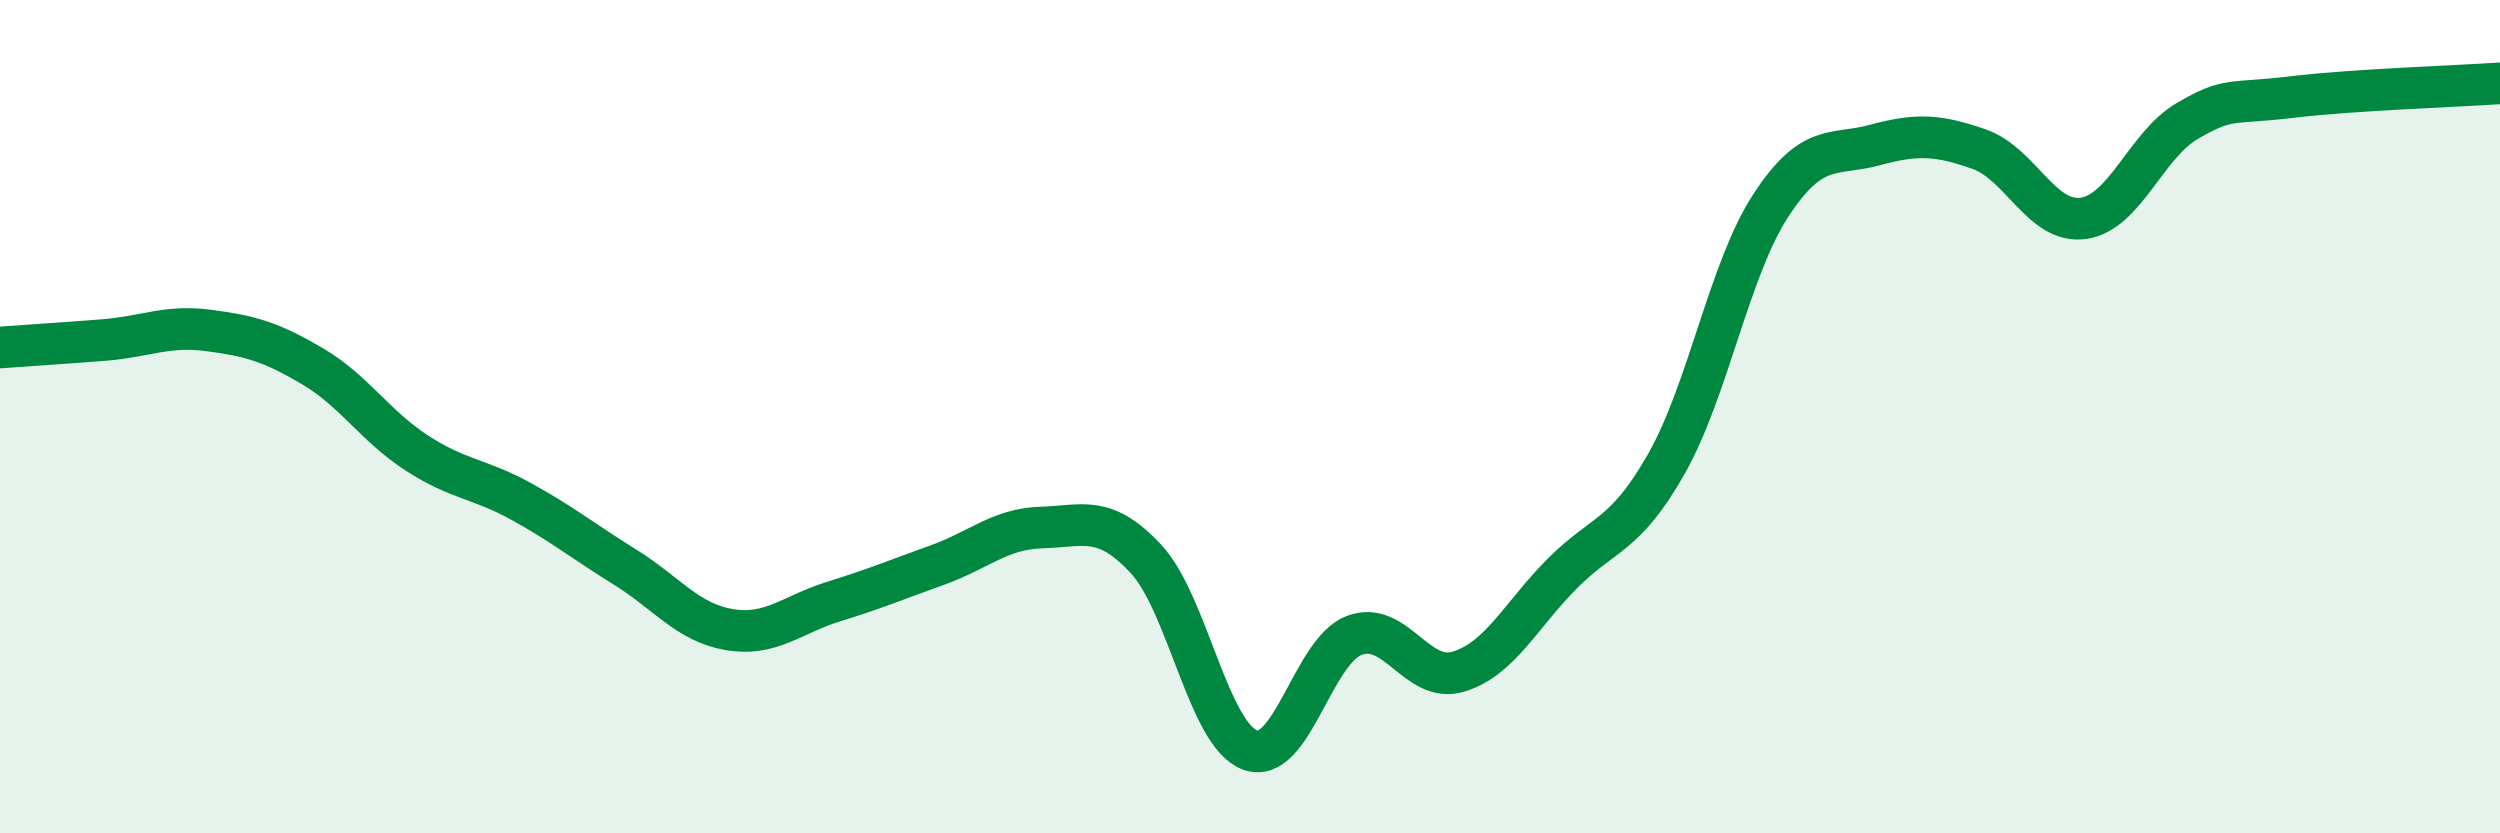 
    <svg width="60" height="20" viewBox="0 0 60 20" xmlns="http://www.w3.org/2000/svg">
      <path
        d="M 0,8.34 C 0.5,8.3 1.5,8.24 2.5,8.16 C 3.5,8.08 4,7.8 5,7.93 C 6,8.06 6.5,8.2 7.5,8.79 C 8.5,9.38 9,10.22 10,10.87 C 11,11.52 11.5,11.48 12.5,12.03 C 13.5,12.58 14,12.99 15,13.61 C 16,14.23 16.5,14.94 17.5,15.11 C 18.5,15.28 19,14.75 20,14.44 C 21,14.13 21.5,13.92 22.5,13.56 C 23.5,13.2 24,12.69 25,12.66 C 26,12.63 26.5,12.34 27.5,13.41 C 28.5,14.48 29,17.63 30,18 C 31,18.37 31.5,15.63 32.5,15.25 C 33.5,14.87 34,16.42 35,16.12 C 36,15.82 36.5,14.76 37.5,13.76 C 38.5,12.76 39,12.89 40,11.12 C 41,9.35 41.5,6.46 42.5,4.93 C 43.5,3.4 44,3.75 45,3.48 C 46,3.21 46.5,3.23 47.5,3.58 C 48.5,3.93 49,5.38 50,5.24 C 51,5.1 51.5,3.48 52.5,2.9 C 53.5,2.32 53.5,2.51 55,2.33 C 56.5,2.15 59,2.07 60,2L60 20L0 20Z"
        fill="#008740"
        opacity="0.1"
        stroke-linecap="round"
        stroke-linejoin="round"
      />
      <path
        d="M 0,8.34 C 0.5,8.3 1.5,8.24 2.5,8.16 C 3.5,8.08 4,7.8 5,7.93 C 6,8.06 6.5,8.2 7.5,8.79 C 8.5,9.38 9,10.22 10,10.87 C 11,11.52 11.5,11.48 12.5,12.03 C 13.5,12.58 14,12.99 15,13.61 C 16,14.23 16.5,14.94 17.5,15.11 C 18.5,15.28 19,14.75 20,14.44 C 21,14.13 21.5,13.92 22.5,13.56 C 23.5,13.2 24,12.69 25,12.66 C 26,12.63 26.5,12.34 27.5,13.41 C 28.5,14.48 29,17.63 30,18 C 31,18.37 31.5,15.63 32.5,15.25 C 33.5,14.87 34,16.42 35,16.12 C 36,15.82 36.5,14.76 37.5,13.76 C 38.5,12.76 39,12.89 40,11.12 C 41,9.35 41.5,6.46 42.5,4.93 C 43.5,3.4 44,3.75 45,3.48 C 46,3.21 46.5,3.23 47.5,3.58 C 48.5,3.93 49,5.38 50,5.24 C 51,5.1 51.5,3.48 52.5,2.9 C 53.5,2.32 53.5,2.51 55,2.33 C 56.5,2.15 59,2.07 60,2"
        stroke="#008740"
        stroke-width="1"
        fill="none"
        stroke-linecap="round"
        stroke-linejoin="round"
      />
    </svg>
  